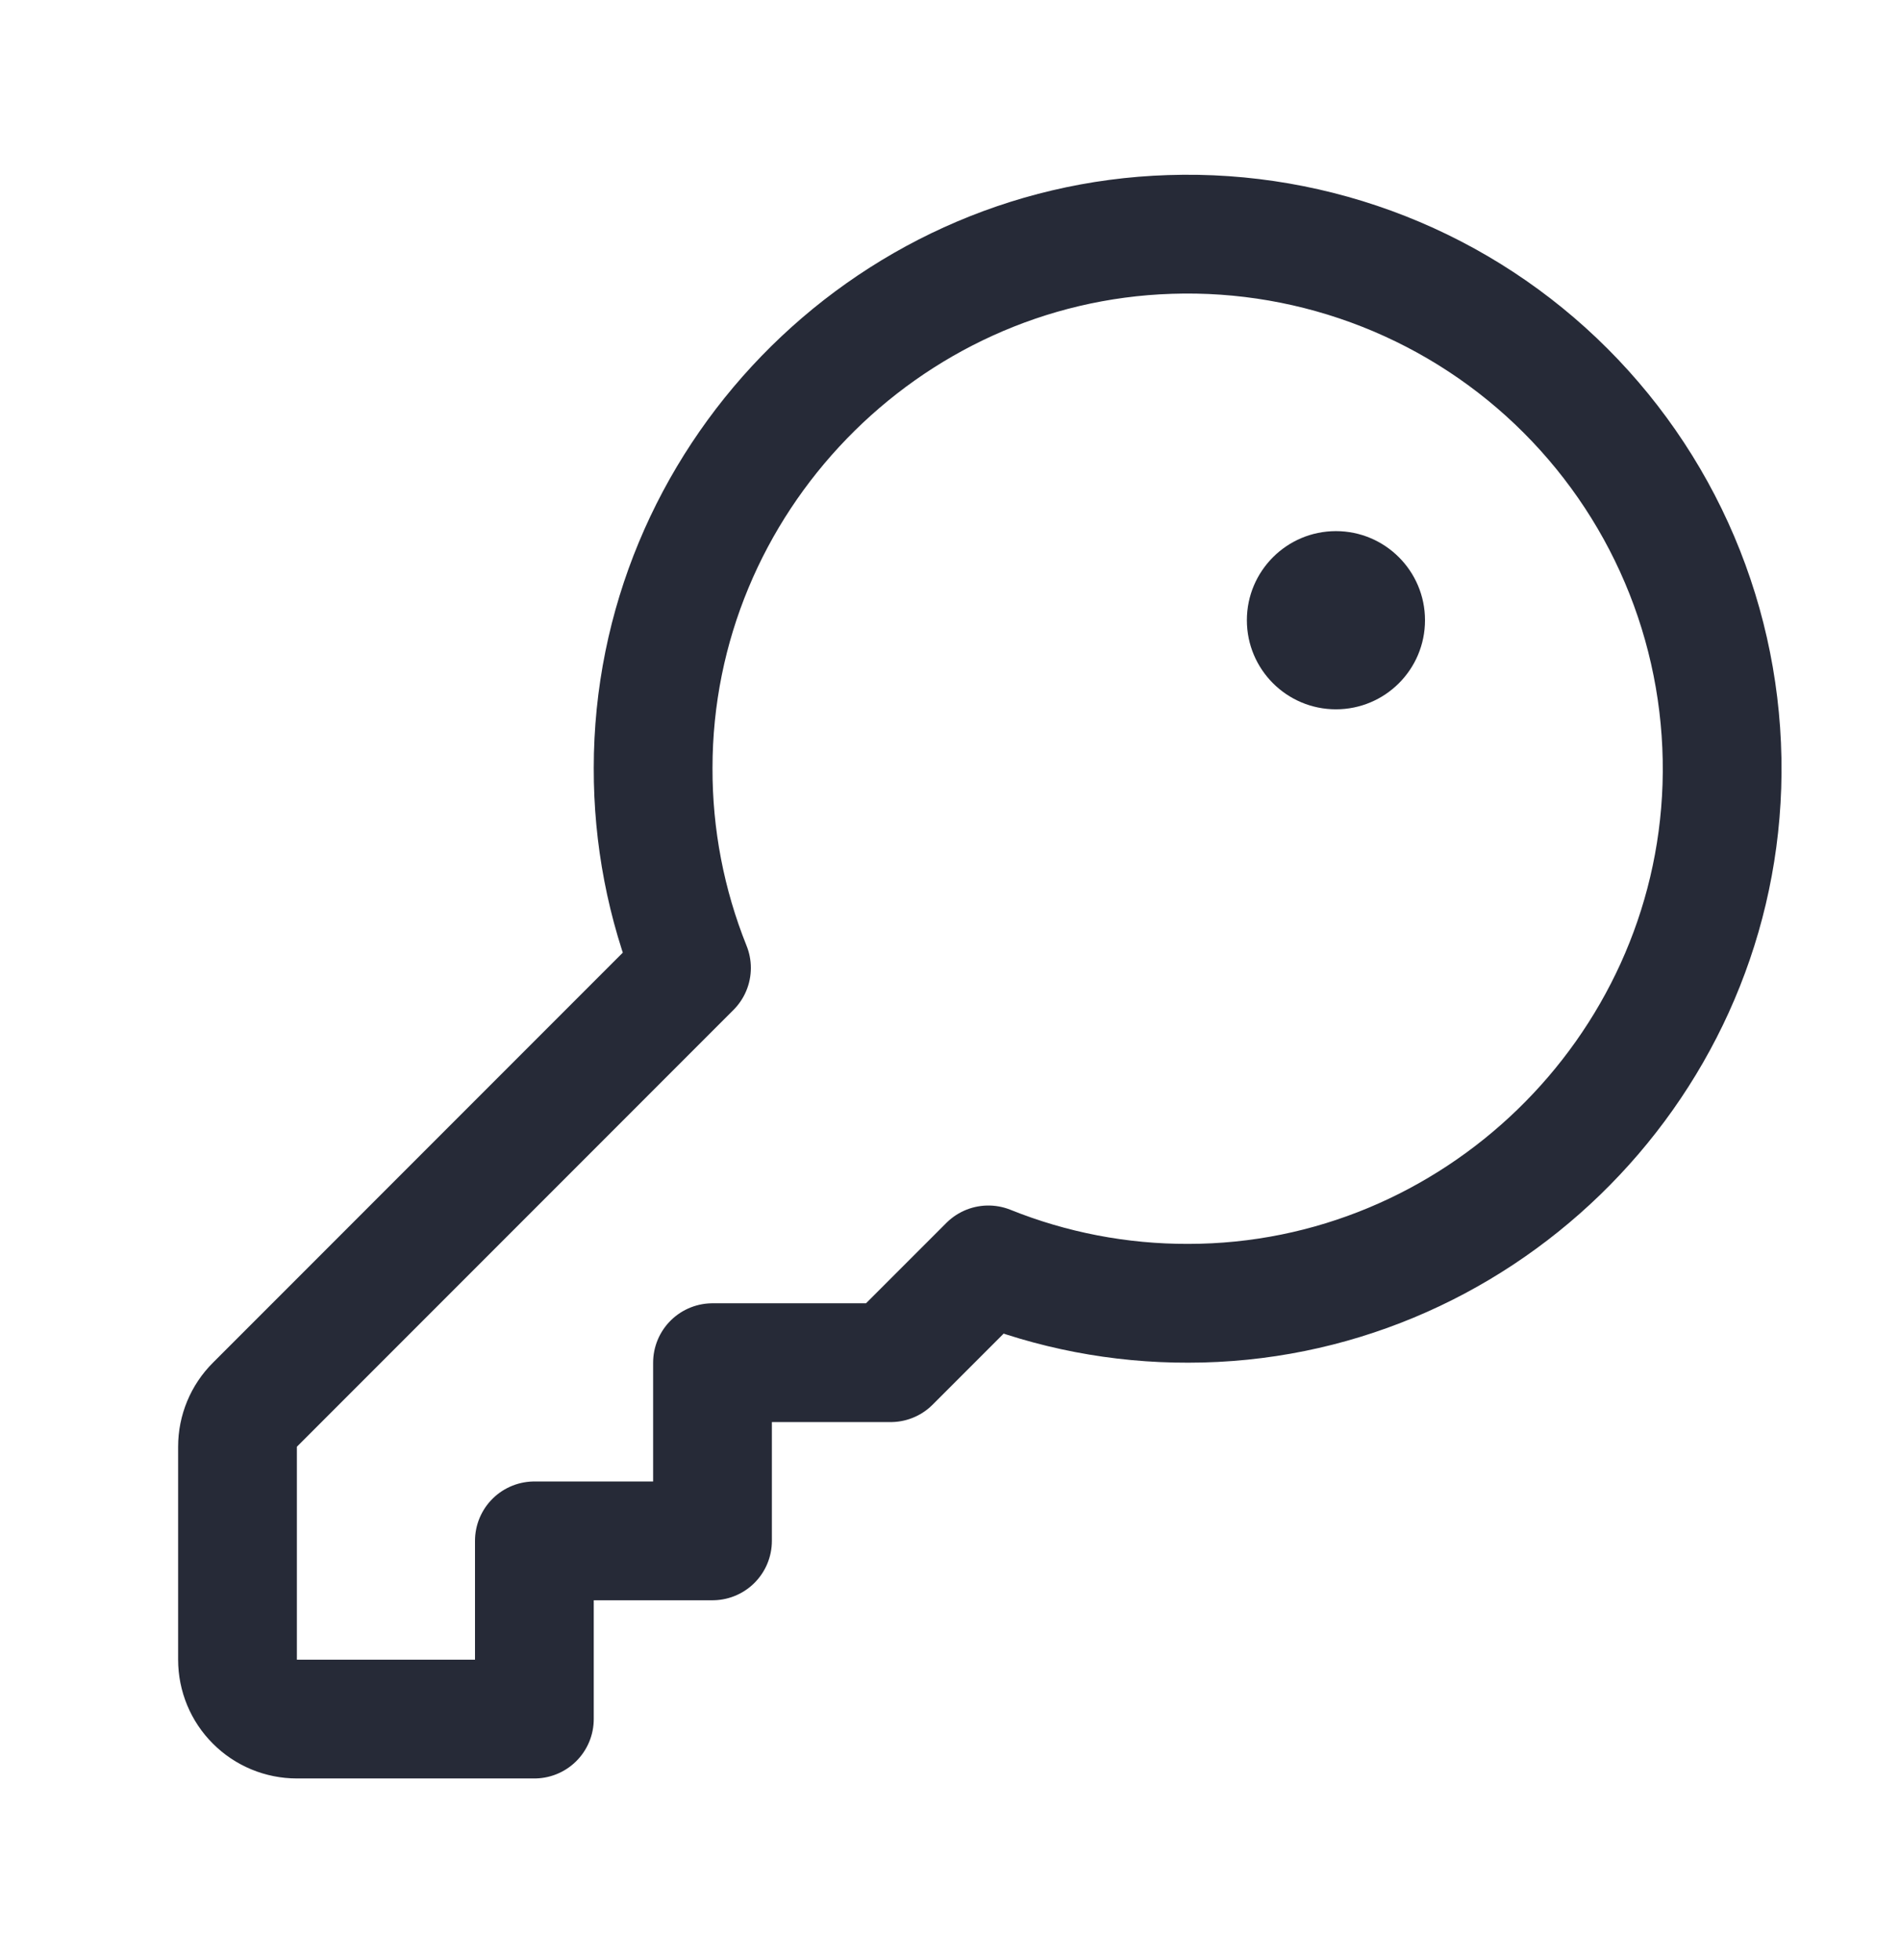<svg width="32" height="33" viewBox="0 0 32 33" fill="none" xmlns="http://www.w3.org/2000/svg">
<g clip-path="url(#clip0_2001_29548)">
<path d="M11.646 16.296C11.216 15.226 10.997 14.084 11 12.931C11 8.109 14.885 4.101 19.705 3.947C20.936 3.906 22.163 4.119 23.309 4.571C24.455 5.023 25.496 5.706 26.367 6.577C27.238 7.448 27.922 8.488 28.375 9.634C28.828 10.78 29.04 12.006 29 13.237C28.841 18.057 24.834 21.942 20.011 21.942C18.858 21.945 17.716 21.726 16.646 21.296L15 22.942H12V25.942H9V28.942H5C4.735 28.942 4.48 28.837 4.293 28.649C4.105 28.462 4 28.208 4 27.942V24.356C4 24.091 4.105 23.837 4.293 23.65L11.646 16.296Z" stroke="#262A37" stroke-width="2" stroke-linecap="round" stroke-linejoin="round"/>
<path d="M22.5 11.942C23.328 11.942 24 11.271 24 10.442C24 9.614 23.328 8.942 22.5 8.942C21.672 8.942 21 9.614 21 10.442C21 11.271 21.672 11.942 22.5 11.942Z" fill="#262A37"/>
</g>
<defs>
<clipPath id="clip0_2001_29548">
<rect width="32" height="32" fill="white" transform="translate(0 0.942)"/>
</clipPath>
</defs>
</svg>
